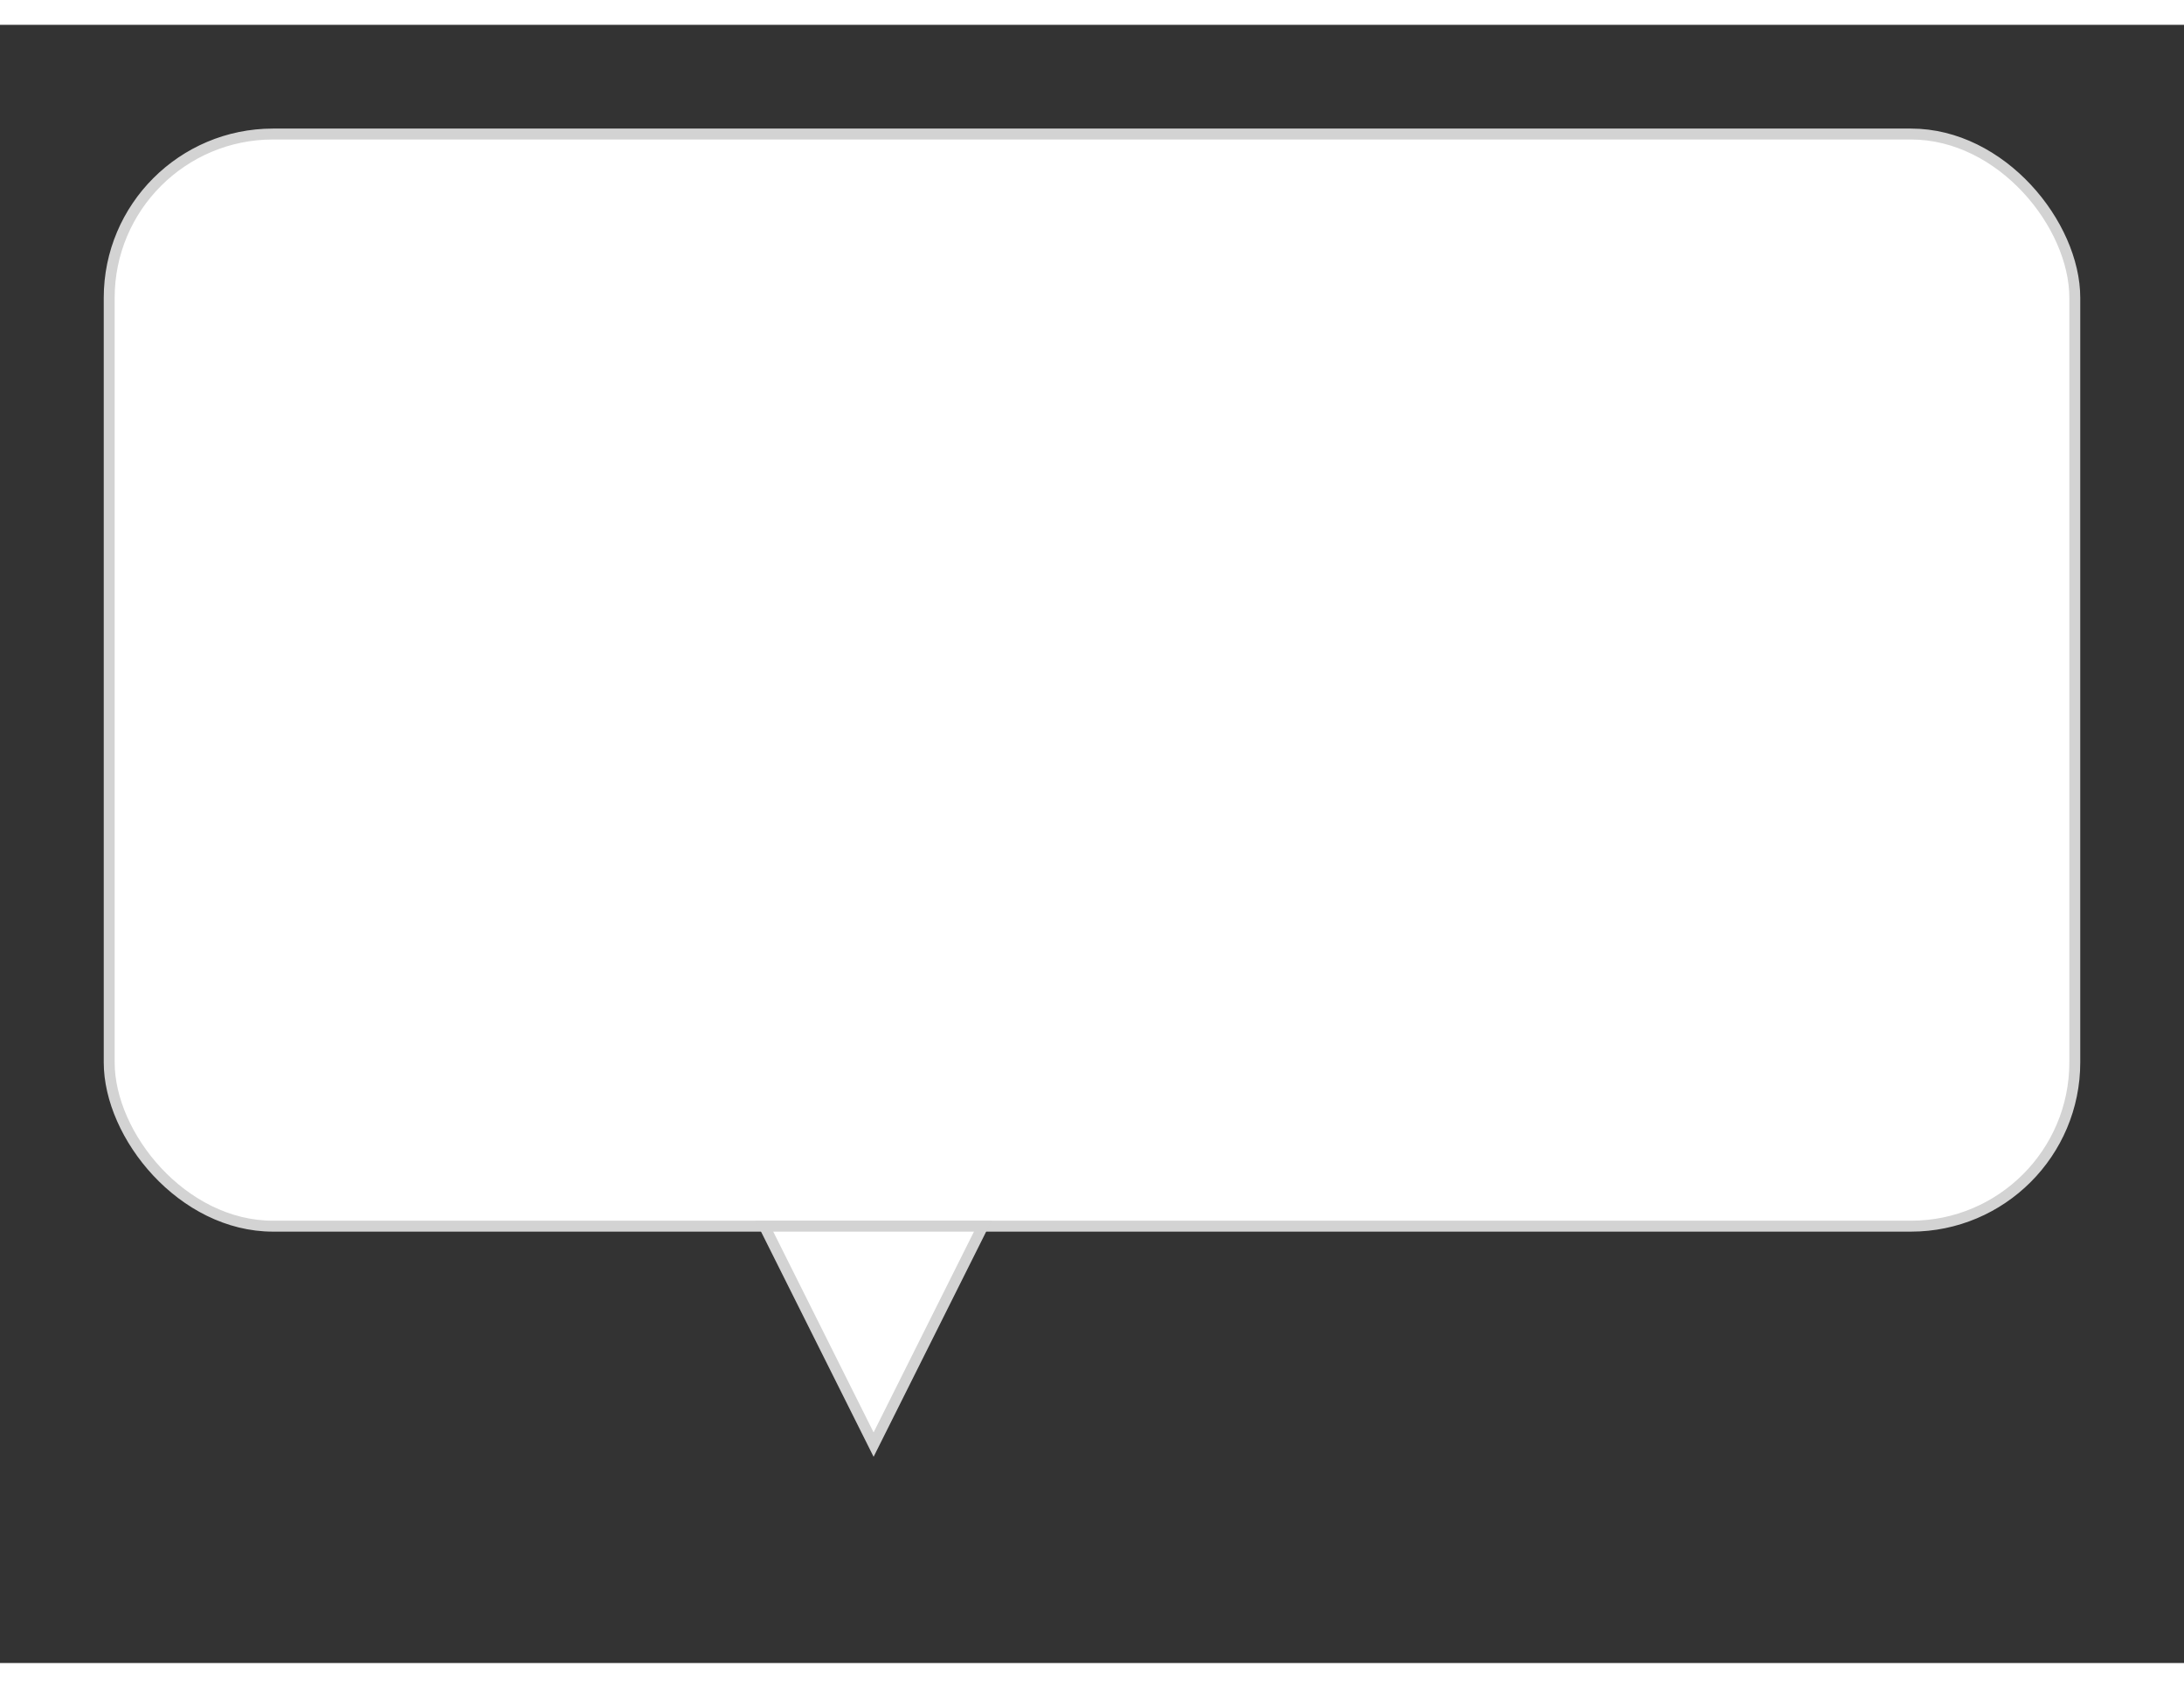 <?xml version="1.0" encoding="UTF-8"?>
<svg width="220" height="170" viewBox="0 0 200 150" xmlns="http://www.w3.org/2000/svg">
  <rect x="0" y="0" width="200" height="150" fill="#333333" stroke="none"/>
  <rect x="10" y="10" rx="15" ry="15" width="180" height="100" fill="white" stroke="lightgray" stroke-width="1"/>
  <polygon points="70,110 90,110 80,130" fill="white" stroke="lightgray" stroke-width="1"/>
</svg>